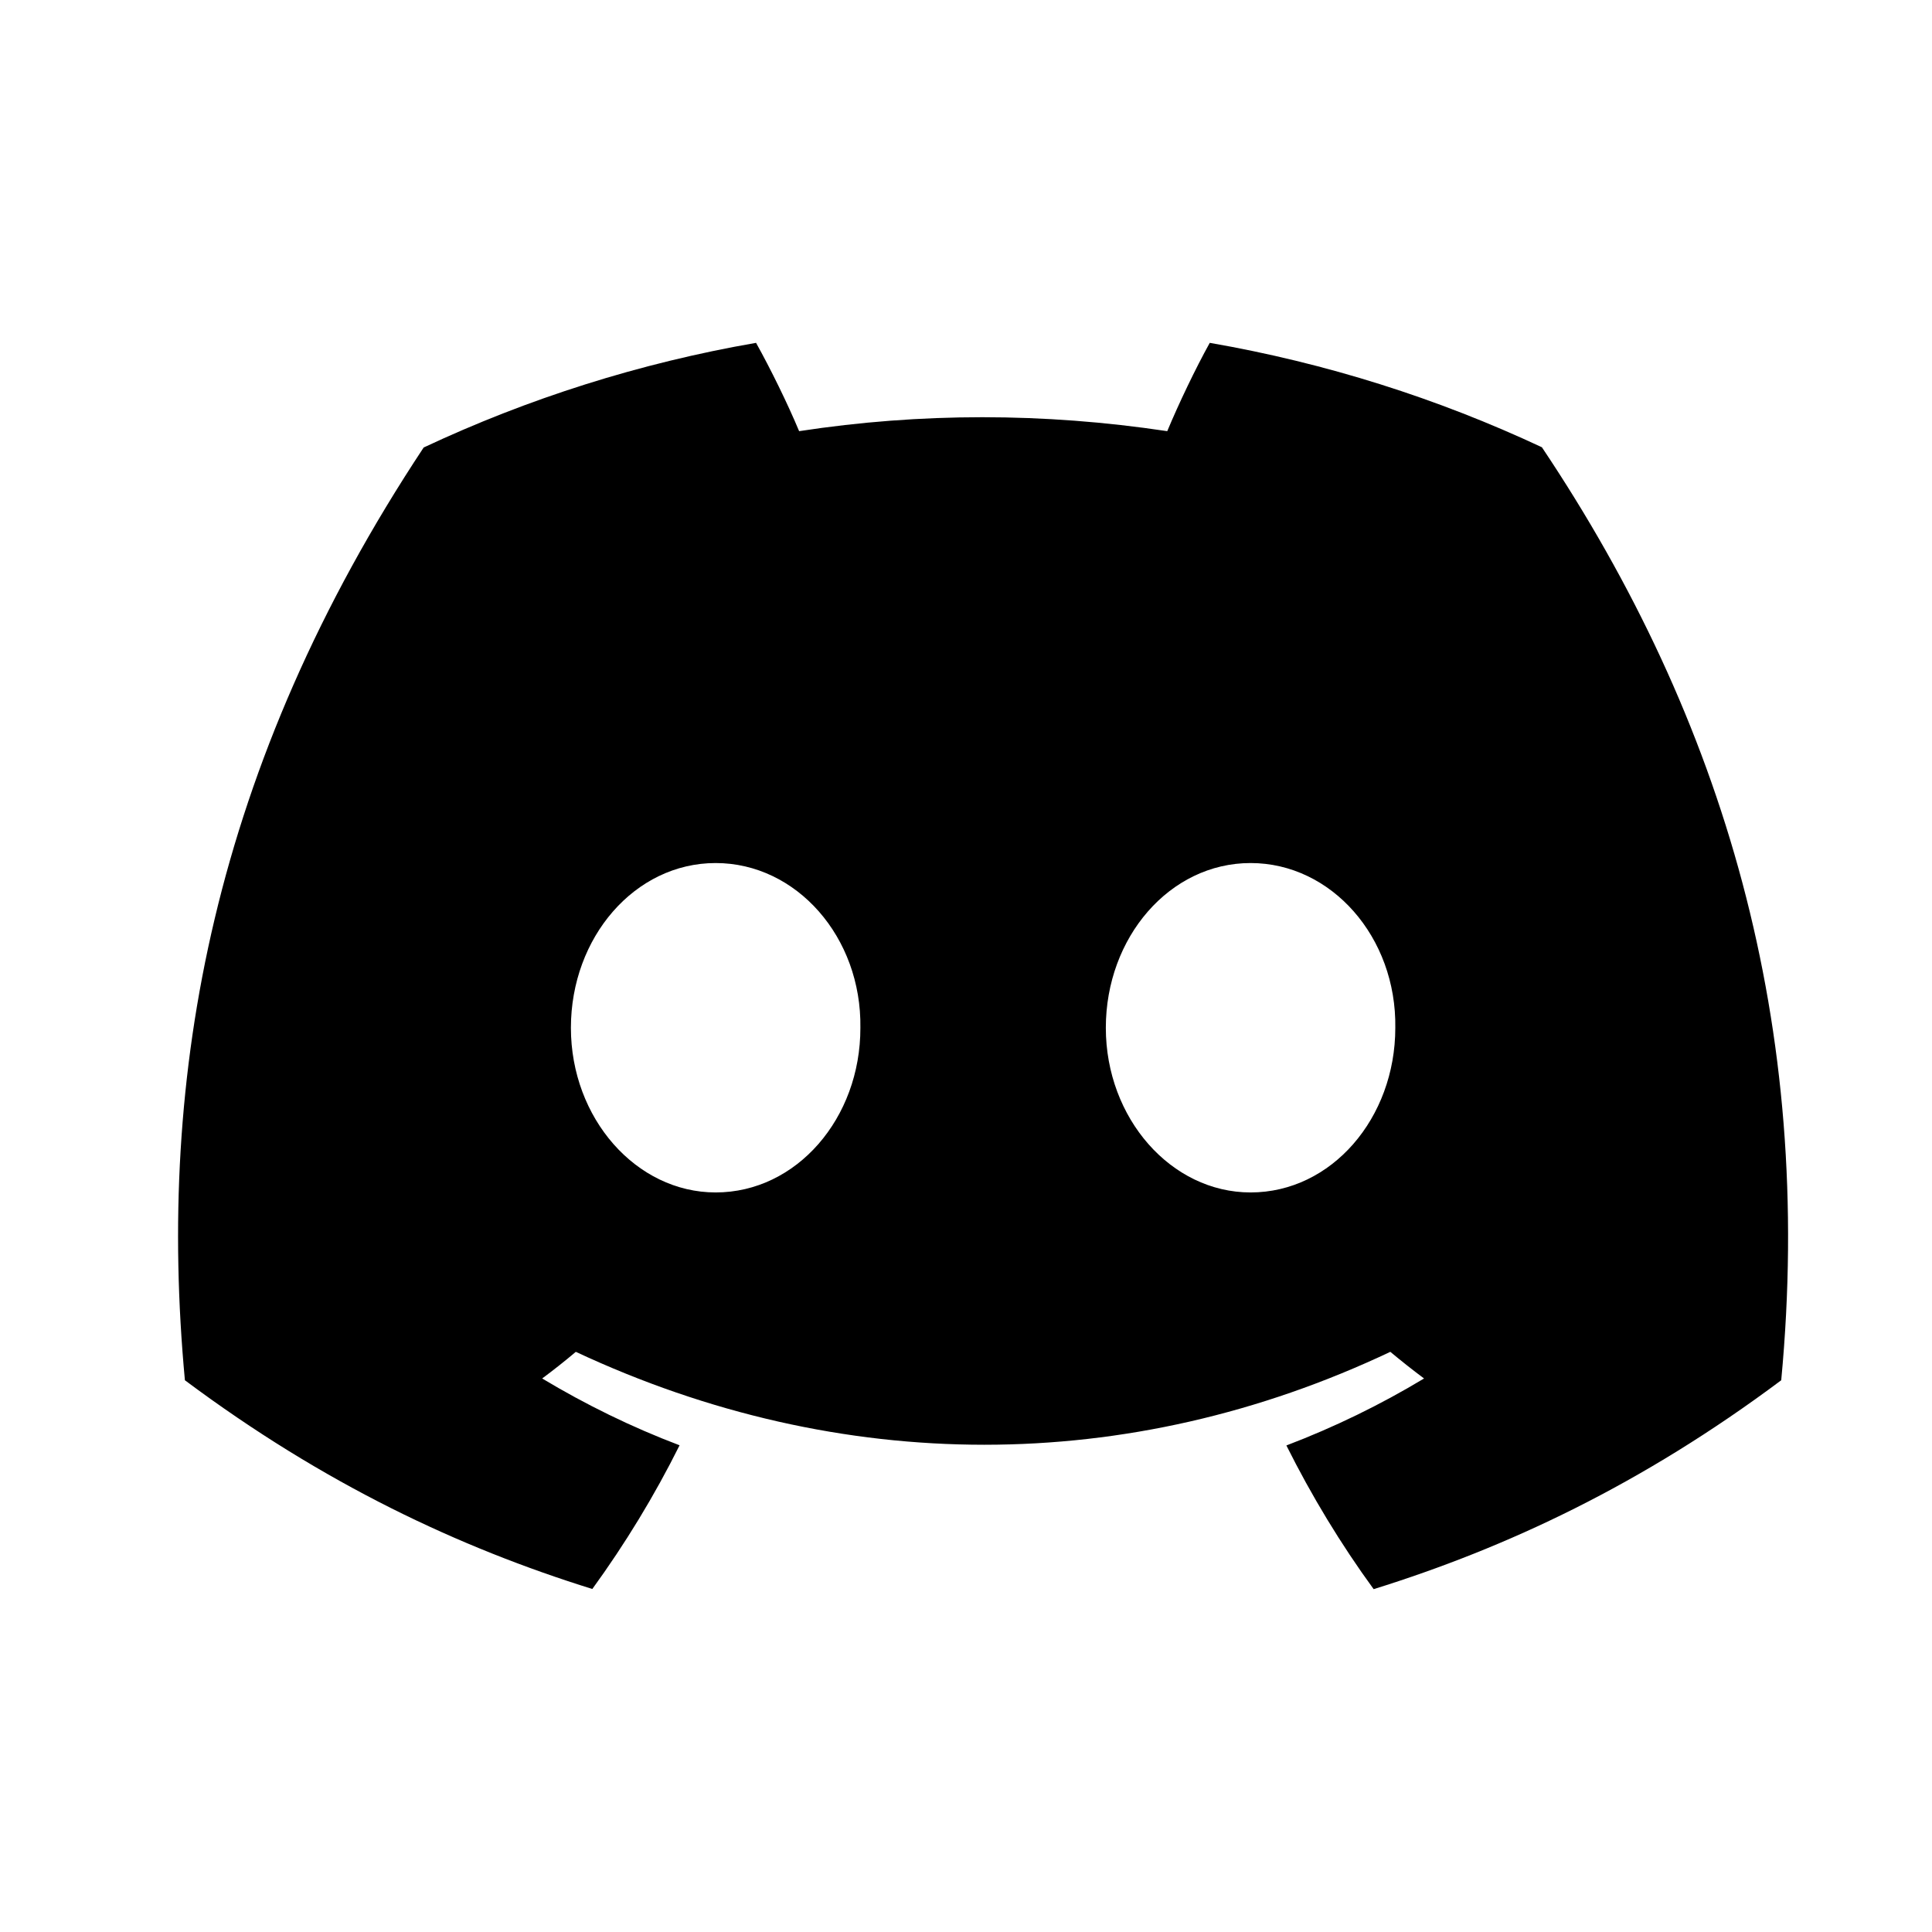 <svg xmlns='http://www.w3.org/2000/svg' width='24' height='24' viewBox='0 0 24 24' fill='none'><path d='M19.154 5.556C17.86 4.95 16.475 4.51 15.028 4.259C14.85 4.58 14.643 5.013 14.5 5.356C12.961 5.125 11.437 5.125 9.927 5.356C9.784 5.013 9.571 4.58 9.392 4.259C7.943 4.51 6.557 4.952 5.263 5.559C2.651 9.505 1.943 13.353 2.297 17.146C4.029 18.439 5.708 19.225 7.358 19.739C7.765 19.179 8.129 18.582 8.442 17.954C7.846 17.728 7.275 17.448 6.735 17.124C6.878 17.018 7.018 16.907 7.153 16.793C10.444 18.332 14.02 18.332 17.271 16.793C17.408 16.907 17.548 17.018 17.69 17.124C17.149 17.45 16.576 17.729 15.98 17.956C16.293 18.582 16.655 19.18 17.064 19.741C18.715 19.227 20.395 18.441 22.127 17.146C22.543 12.749 21.418 8.936 19.154 5.556ZM8.89 14.813C7.902 14.813 7.092 13.891 7.092 12.768C7.092 11.645 7.885 10.721 8.89 10.721C9.895 10.721 10.705 11.643 10.688 12.768C10.69 13.891 9.895 14.813 8.89 14.813ZM15.535 14.813C14.547 14.813 13.737 13.891 13.737 12.768C13.737 11.645 14.53 10.721 15.535 10.721C16.54 10.721 17.35 11.643 17.333 12.768C17.333 13.891 16.54 14.813 15.535 14.813Z' fill='black'/></svg>